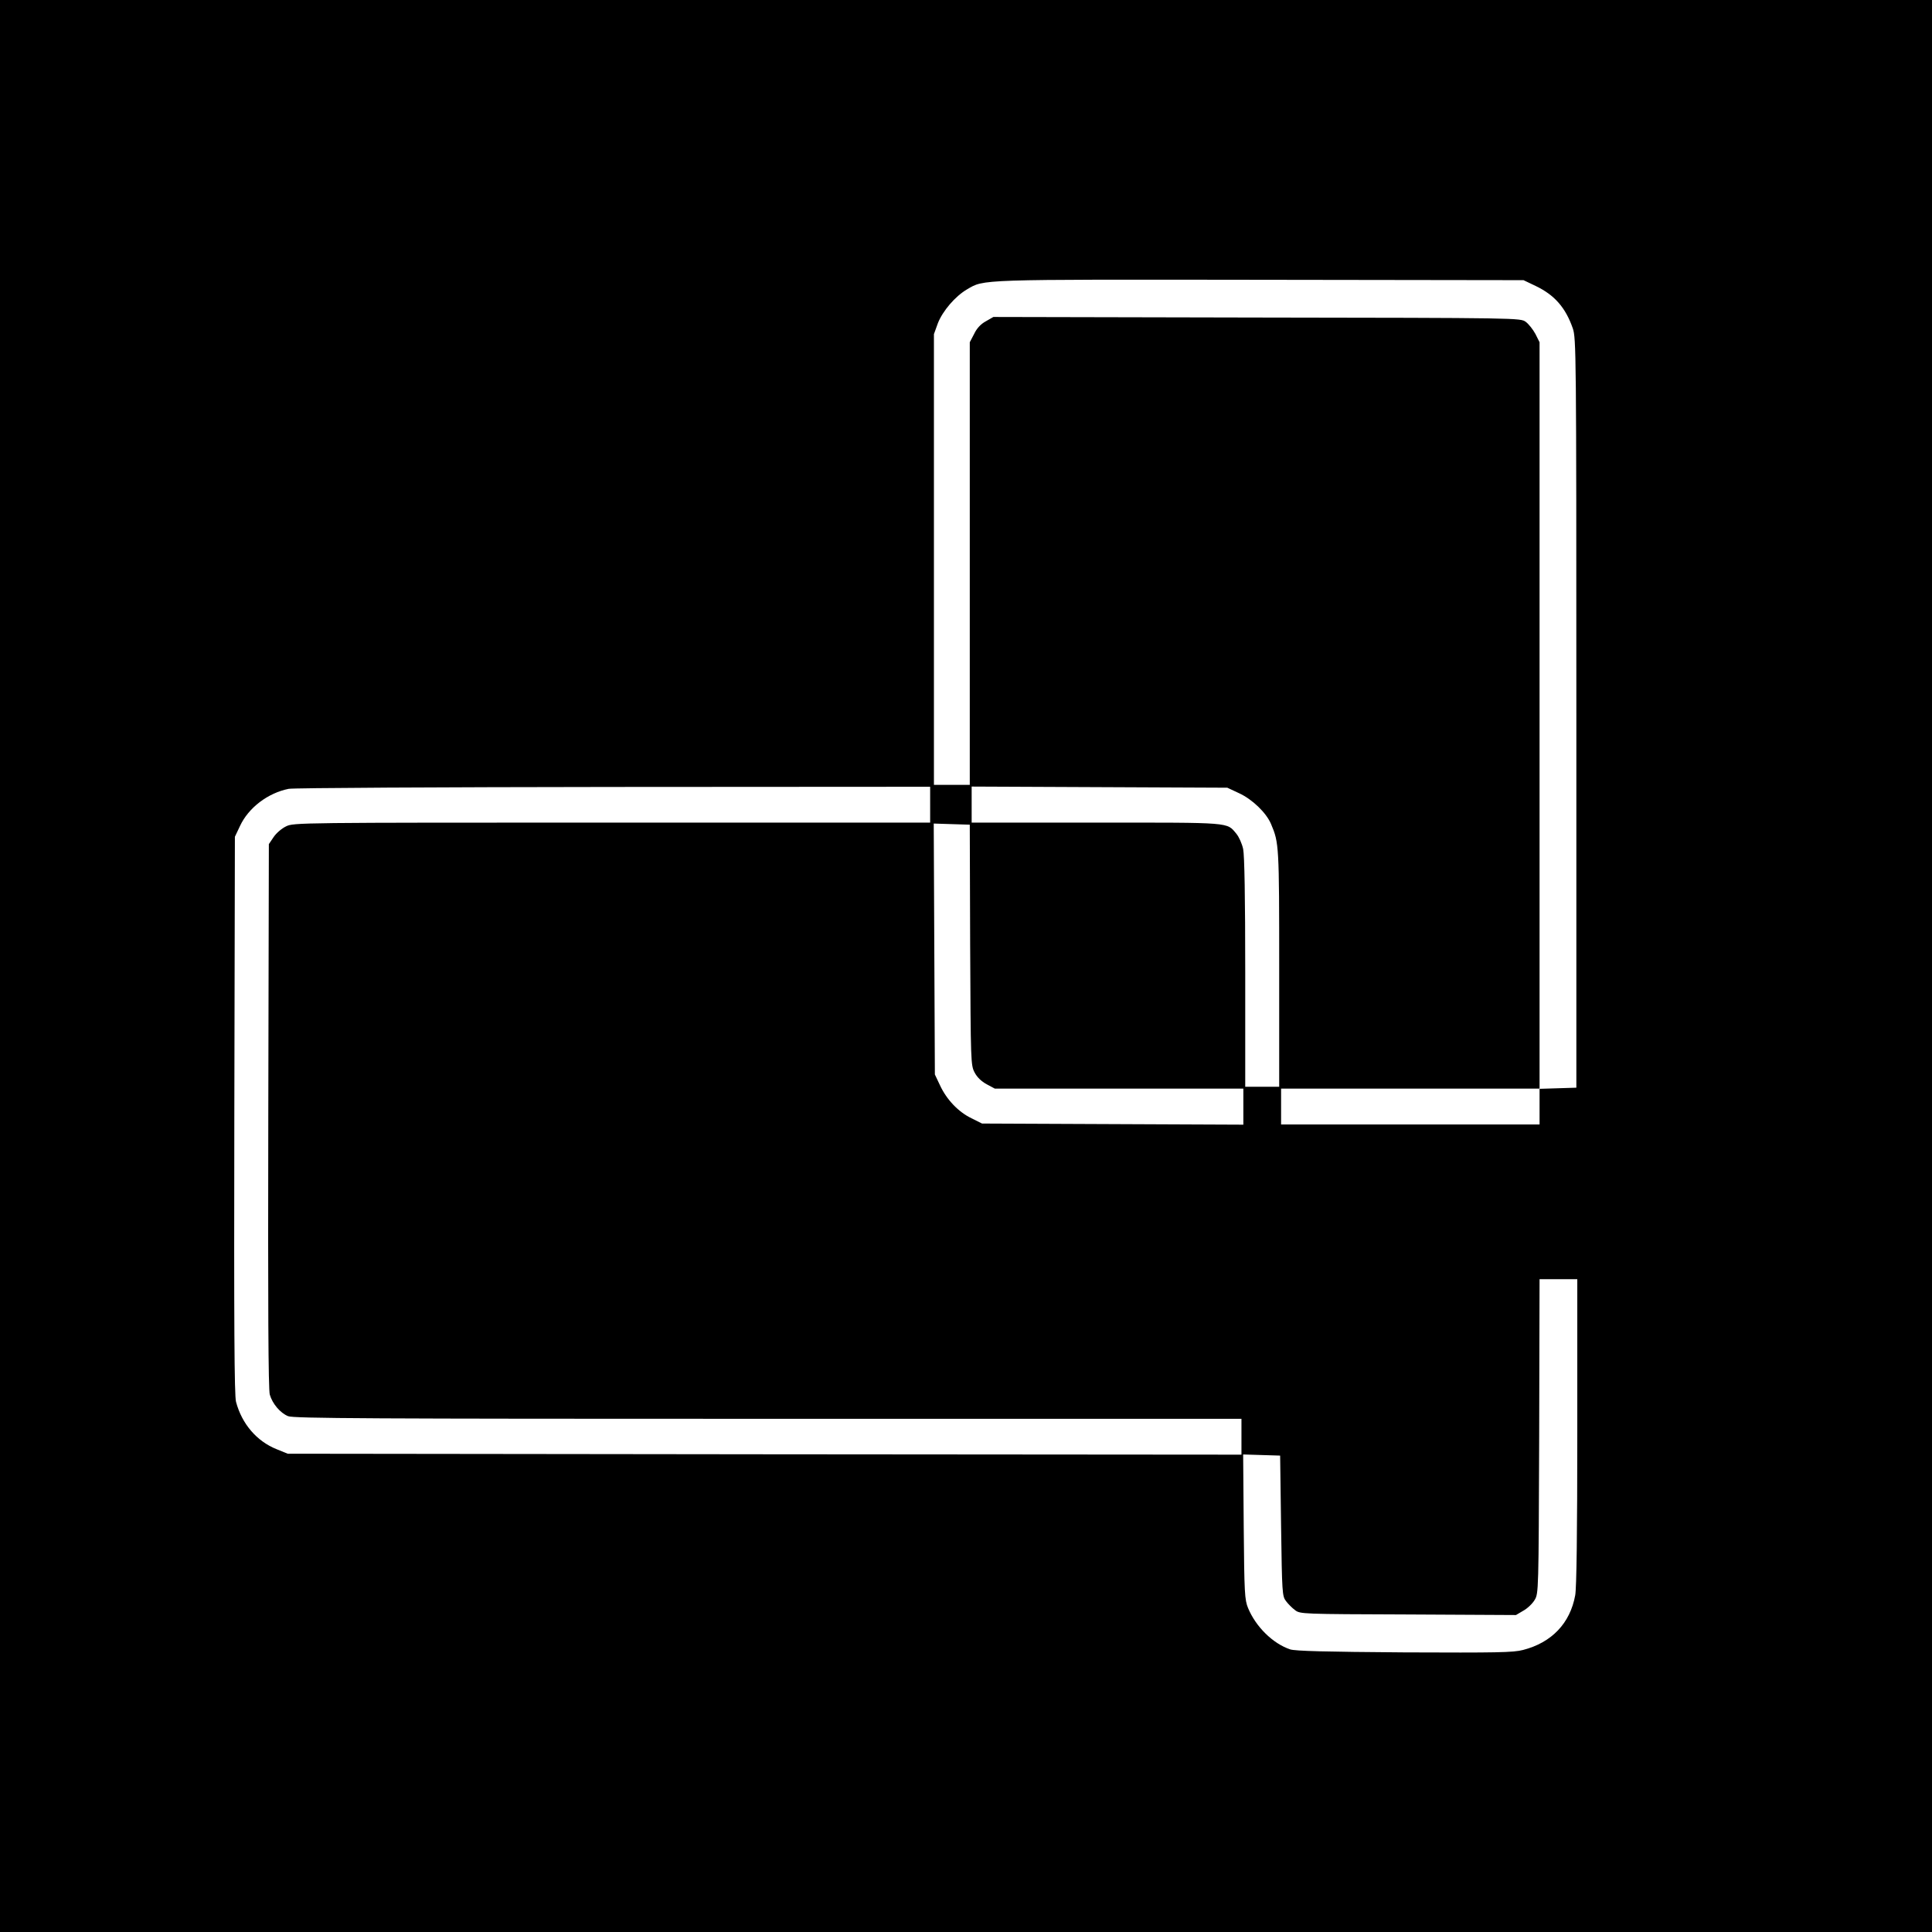 <?xml version="1.0" standalone="no"?>
<!DOCTYPE svg PUBLIC "-//W3C//DTD SVG 20010904//EN"
 "http://www.w3.org/TR/2001/REC-SVG-20010904/DTD/svg10.dtd">
<svg version="1.0" xmlns="http://www.w3.org/2000/svg"
 width="1024pt" height="1024pt" viewBox="0 0 1024 1024"
 preserveAspectRatio="xMidYMid meet">
<g transform="translate(0,1024) scale(0.1,-0.1)"
fill="#000000" stroke="none">
<path d="M0 5120 l0 -5120 5120 0 5120 0 0 5120 0 5120 -5120 0 -5120 0 0
-5120z m8140 3604 c100 -48 158 -115 196 -224 18 -53 19 -114 19 -2040 l0
-1985 -97 -3 -98 -3 0 -94 0 -95 -685 0 -685 0 0 95 0 95 685 0 685 0 0 1978
0 1978 -22 44 c-13 24 -36 53 -51 64 -28 21 -33 21 -1425 23 l-1397 3 -40 -23
c-26 -14 -48 -37 -62 -67 l-23 -44 0 -1173 0 -1173 -95 0 -95 0 0 1195 0 1194
21 58 c25 64 91 142 154 179 93 54 45 53 1555 51 l1395 -2 65 -31z m-3210
-2749 l0 -95 -1687 0 c-1662 0 -1687 0 -1727 -20 -23 -11 -52 -36 -66 -57
l-25 -37 -3 -1440 c-2 -1004 0 -1452 8 -1478 14 -48 55 -97 97 -114 27 -12
445 -14 2543 -14 l2510 0 0 -95 0 -95 -2527 2 -2528 3 -59 24 c-105 42 -184
134 -215 251 -9 34 -11 401 -9 1520 l3 1475 27 57 c45 97 148 175 258 197 25
5 800 9 1723 10 l1677 1 0 -95z m1637 61 c70 -32 145 -104 170 -164 42 -99 43
-112 43 -764 l0 -628 -90 0 -90 0 0 605 c0 398 -4 621 -11 655 -6 28 -22 64
-36 81 -52 62 -20 59 -743 59 l-660 0 0 95 0 96 678 -3 677 -3 62 -29z m-1425
-804 c3 -623 3 -638 24 -677 13 -25 36 -47 64 -62 l43 -23 659 0 658 0 0 -95
0 -96 -692 3 -693 3 -56 28 c-69 33 -132 99 -167 175 l-27 57 -3 665 -3 665
95 -3 96 -3 2 -637z m3218 -2580 c0 -540 -4 -828 -11 -867 -27 -149 -125 -251
-276 -290 -53 -14 -138 -15 -630 -13 -418 3 -578 7 -605 16 -92 31 -182 120
-223 219 -18 44 -20 78 -23 431 l-3 383 98 -3 98 -3 5 -372 c5 -356 6 -373 26
-399 11 -15 33 -37 48 -48 27 -21 39 -21 599 -23 l572 -3 39 23 c22 12 49 38
60 57 21 34 21 48 24 868 l2 832 100 0 100 0 0 -808z"/>
</g>
</svg>
